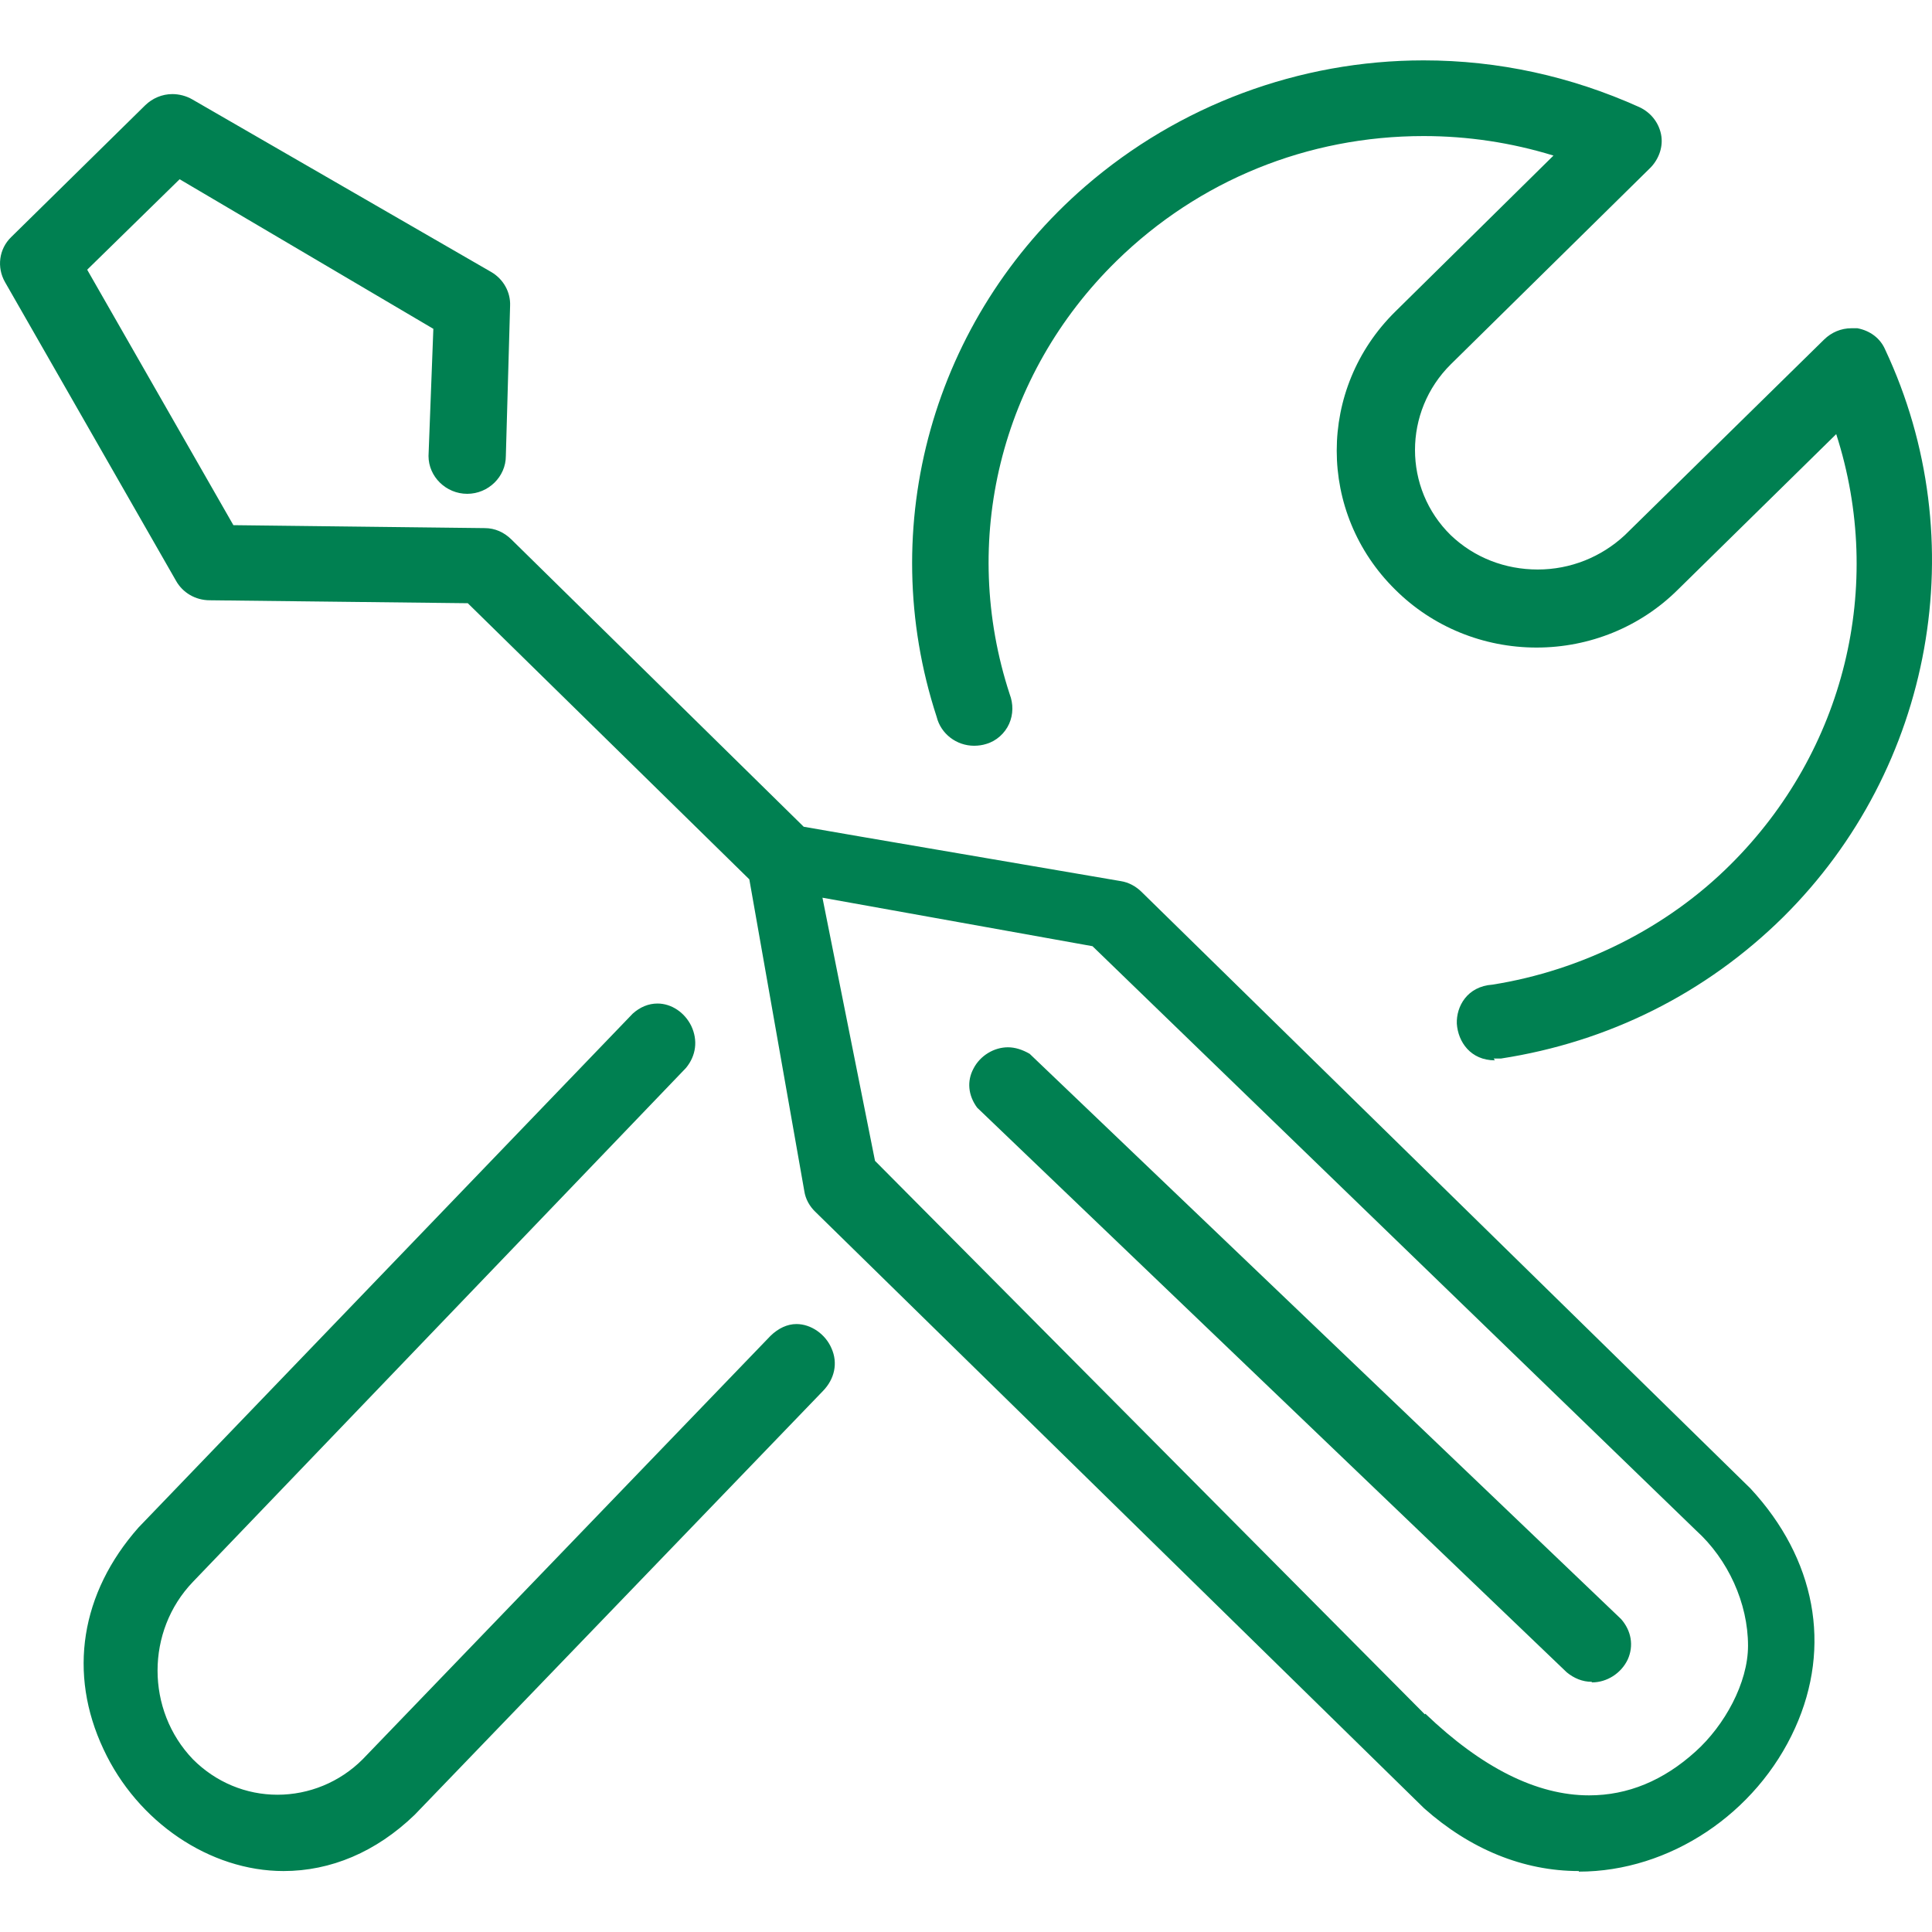 <svg width="40" height="40" viewBox="0 0 40 40" fill="none" xmlns="http://www.w3.org/2000/svg">
<path fill-rule="evenodd" clip-rule="evenodd" d="M30.95 21.953C30.449 21.953 30.187 21.573 30.162 21.194C30.149 20.839 30.374 20.422 30.9 20.386C32.751 20.092 34.515 19.21 35.828 17.9C38.192 15.55 39.03 12.134 38.017 8.988L34.74 12.207C33.964 12.979 32.914 13.407 31.813 13.407C30.712 13.407 29.661 12.979 28.886 12.207C27.272 10.616 27.272 8.045 28.886 6.453L32.163 3.221C31.288 2.952 30.387 2.817 29.474 2.817C27.072 2.817 24.821 3.735 23.119 5.4C20.705 7.763 19.867 11.204 20.905 14.374C20.98 14.57 20.98 14.791 20.893 14.986C20.805 15.182 20.63 15.342 20.418 15.403C20.343 15.427 20.255 15.44 20.167 15.44C19.805 15.44 19.479 15.195 19.392 14.84C18.104 10.897 19.317 6.588 22.469 3.858C24.408 2.18 26.897 1.25 29.474 1.25C31.025 1.25 32.526 1.581 33.939 2.217C34.177 2.327 34.34 2.535 34.39 2.78C34.44 3.025 34.352 3.282 34.177 3.466L30.037 7.543C29.049 8.522 29.049 10.114 30.037 11.081C30.524 11.546 31.162 11.791 31.838 11.791C32.513 11.791 33.151 11.534 33.639 11.081L37.767 7.029C37.917 6.882 38.117 6.796 38.33 6.796C38.367 6.796 38.417 6.796 38.455 6.796C38.718 6.845 38.93 7.004 39.03 7.237C40.882 11.179 40.031 15.905 36.916 18.99C35.315 20.569 33.301 21.573 31.075 21.916C31.075 21.916 30.95 21.916 30.925 21.916L30.95 21.953ZM32.951 34.82C32.764 34.82 32.588 34.747 32.438 34.624L20.23 22.932C20.042 22.675 20.017 22.381 20.155 22.124C20.293 21.855 20.58 21.683 20.868 21.683C21.018 21.683 21.168 21.732 21.318 21.818L33.564 33.522C33.777 33.767 33.827 34.073 33.702 34.355C33.564 34.649 33.264 34.832 32.964 34.832L32.951 34.82ZM5.87 38.738C4.344 38.738 2.843 37.722 2.143 36.216C1.405 34.649 1.667 32.984 2.868 31.625L13.1 20.986C13.25 20.851 13.425 20.777 13.613 20.777C13.901 20.777 14.176 20.961 14.313 21.243C14.451 21.537 14.414 21.855 14.201 22.112L3.994 32.751C3.018 33.767 3.018 35.408 3.994 36.424C4.469 36.901 5.095 37.158 5.745 37.158C6.395 37.158 7.033 36.901 7.509 36.424L15.952 27.658C16.115 27.499 16.302 27.413 16.49 27.413C16.79 27.413 17.09 27.621 17.215 27.915C17.353 28.221 17.278 28.552 17.04 28.797L8.584 37.575C7.784 38.346 6.846 38.738 5.87 38.738ZM29.511 35.481C30.675 36.595 31.813 37.171 32.901 37.171C33.702 37.171 34.44 36.865 35.103 36.265C35.703 35.726 36.191 34.844 36.191 34.073C36.191 33.192 35.778 32.286 35.115 31.686L22.619 19.59L17.028 18.586L18.116 24.034L29.499 35.493L29.511 35.481ZM32.688 38.738C31.538 38.738 30.437 38.285 29.486 37.44L16.878 25.087C16.765 24.977 16.677 24.83 16.652 24.658L15.514 18.206L9.685 12.489L4.344 12.428C4.044 12.428 3.781 12.269 3.644 12.024L0.104 5.841C-0.071 5.535 -0.021 5.155 0.229 4.911L3.006 2.18C3.156 2.034 3.356 1.948 3.569 1.948C3.706 1.948 3.856 1.985 3.981 2.058L10.173 5.633C10.423 5.78 10.573 6.049 10.561 6.331L10.473 9.441C10.473 9.869 10.111 10.224 9.673 10.224C9.235 10.224 8.872 9.869 8.872 9.441L8.972 6.808L3.719 3.711L1.805 5.584L4.832 10.873L10.036 10.934C10.248 10.934 10.436 11.02 10.586 11.167L16.64 17.117L17.841 17.325L23.207 18.243C23.37 18.268 23.52 18.353 23.632 18.463L36.241 30.817C37.592 32.273 37.929 34.086 37.166 35.775C36.366 37.55 34.565 38.75 32.688 38.75V38.738Z" fill="#008051"/>
</svg>
